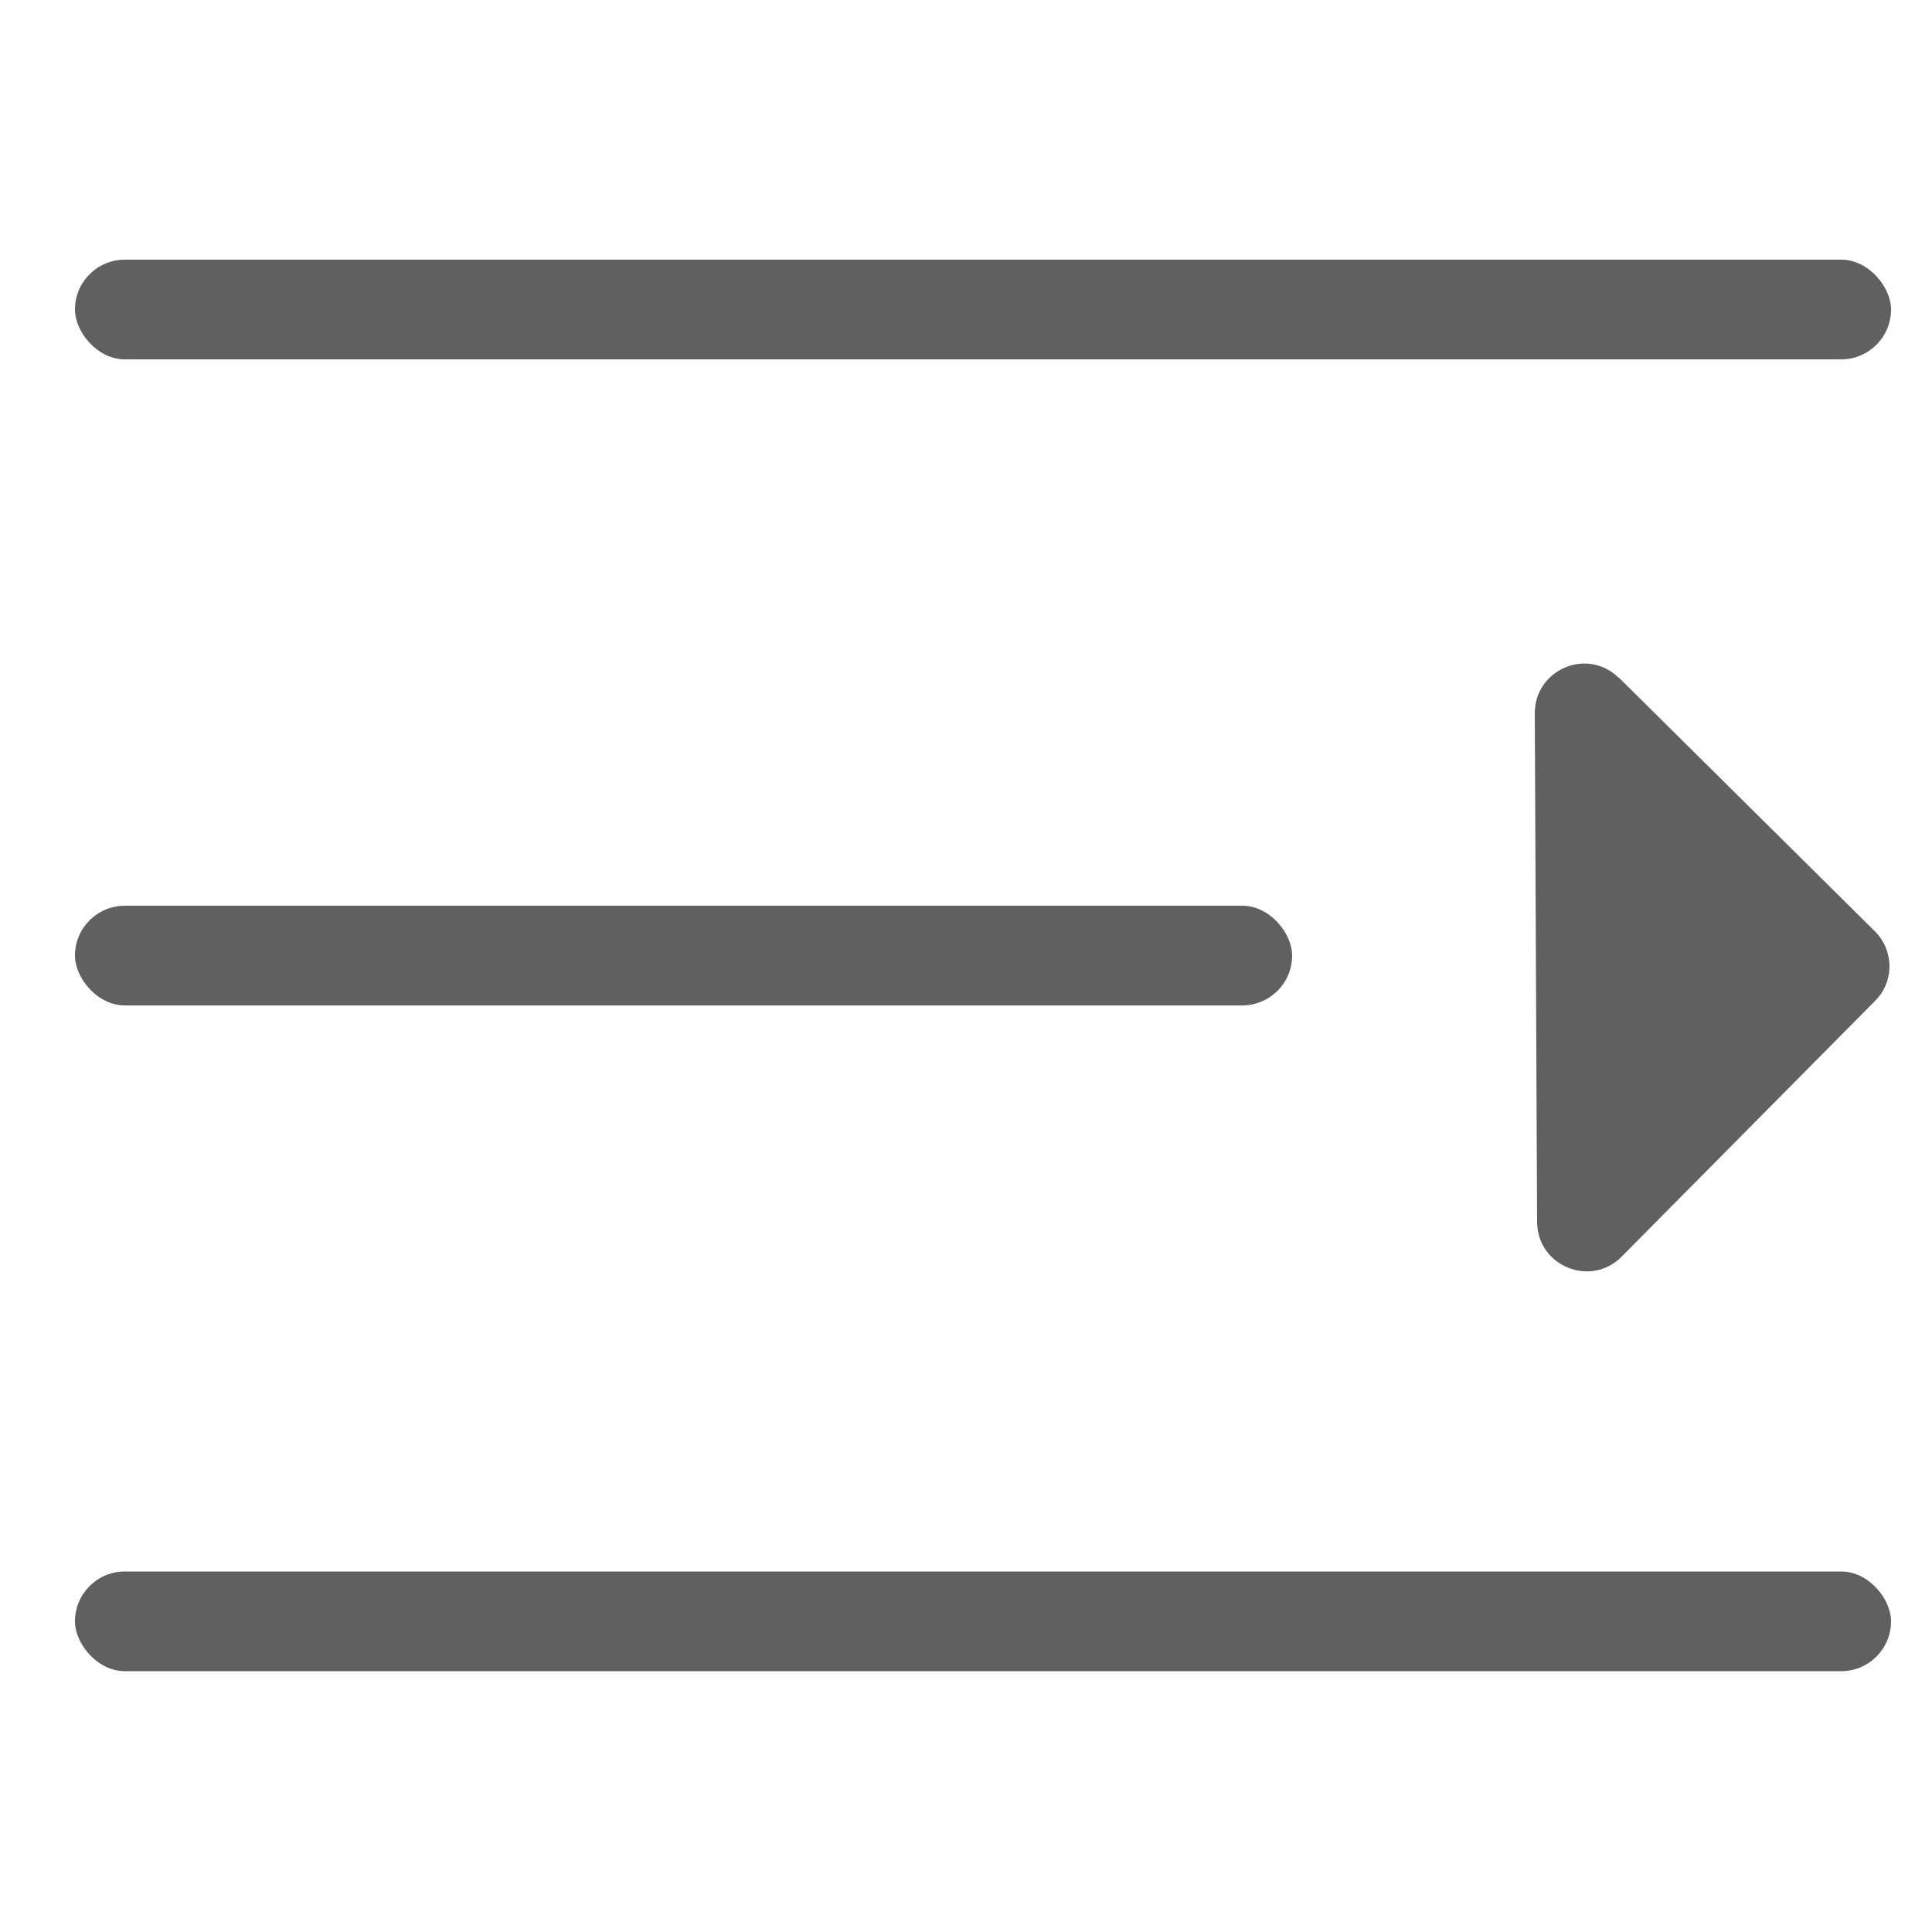 <svg id="_图层_2" data-name="图层 2" xmlns="http://www.w3.org/2000/svg" viewBox="0 0 50 50"><defs><clipPath id="clippath"><path style="fill:none" d="M0 0h50v50H0z"/></clipPath><style>.cls-3{fill:#606060}</style></defs><g style="clip-path:url(#clippath)" id="_图层_10" data-name="图层 10"><rect class="cls-3" x="1.94" y="6.72" width="47" height="2.58" rx="1.29" ry="1.29"/><rect class="cls-3" x="1.94" y="23.44" width="31.5" height="2.58" rx="1.29" ry="1.29"/><rect class="cls-3" x="1.94" y="40.67" width="47" height="2.58" rx="1.29" ry="1.29"/><path class="cls-3" d="m41.91 17.55 6.61 6.55c.5.5.51 1.31 0 1.81l-6.55 6.61c-.8.81-2.18.25-2.19-.89l-.06-13.17c0-1.14 1.37-1.72 2.18-.91Z"/></g></svg>